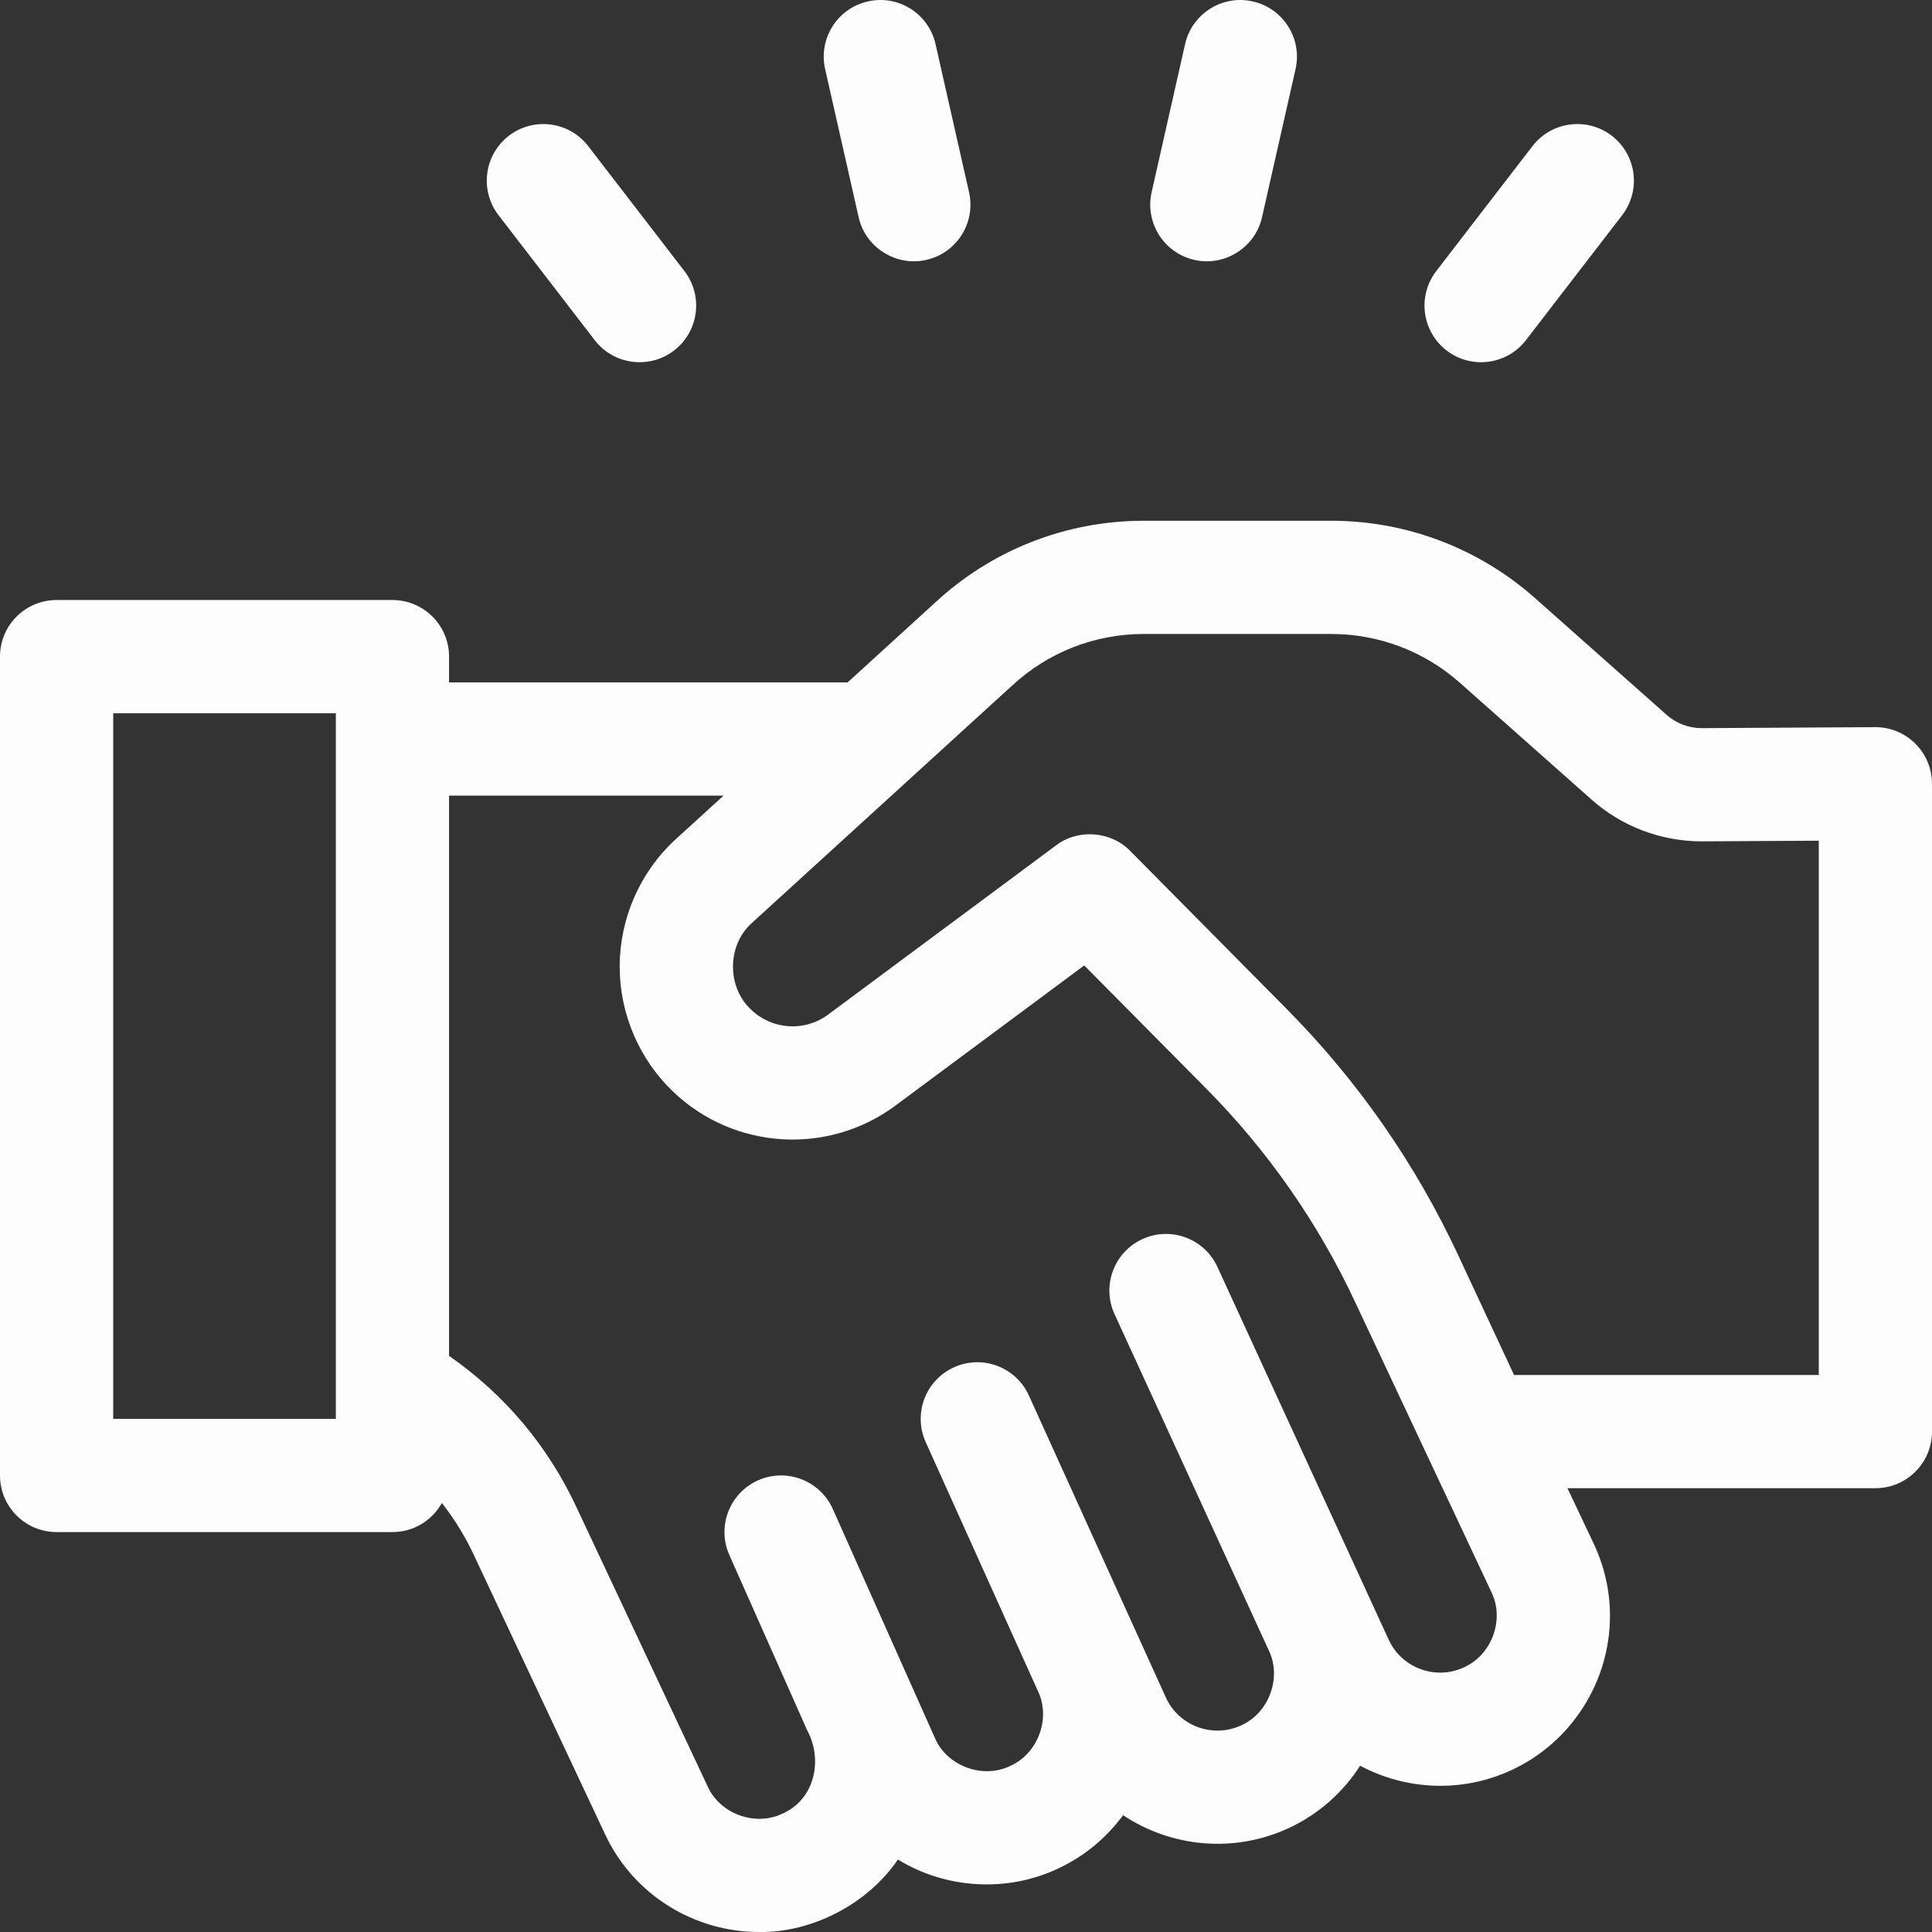 <svg width="35" height="35" viewBox="0 0 35 35" fill="none" xmlns="http://www.w3.org/2000/svg">
<rect x="0" y="0" width="35" height="35" fill="#333333" stroke="none"/>
<g clip-path="url(#clip0_624_7926)">
<path d="M34.697 13.471C34.504 13.279 34.241 13.171 33.969 13.173L30.831 13.191C30.83 13.191 30.829 13.191 30.828 13.191C30.593 13.191 30.368 13.106 30.193 12.951L27.808 10.835C26.789 9.932 25.479 9.434 24.119 9.434H20.72C19.311 9.434 17.966 9.963 16.935 10.922L15.356 12.362H8.135V11.895C8.135 11.329 7.676 10.87 7.109 10.87H1.025C0.459 10.87 0 11.329 0 11.895V26.729C0 27.296 0.459 27.755 1.025 27.755H7.109C7.495 27.755 7.83 27.542 8.005 27.228C8.238 27.525 8.437 27.85 8.6 28.204L10.959 33.224C11.48 34.342 12.592 35 13.752 35C14.715 35.015 15.725 34.487 16.266 33.687C17.136 34.221 18.246 34.288 19.171 33.849C19.645 33.628 20.046 33.292 20.346 32.884C21.21 33.459 22.346 33.584 23.354 33.114C23.89 32.864 24.331 32.469 24.64 31.988C25.465 32.427 26.479 32.488 27.389 32.064C28.468 31.561 29.166 30.466 29.166 29.274C29.166 28.824 29.069 28.387 28.874 27.97L28.396 26.96H33.975C34.541 26.96 35 26.501 35 25.935V14.198C35 13.925 34.891 13.664 34.697 13.471ZM6.084 25.704H2.051V12.921H6.084V25.704ZM26.522 30.205C26.01 30.444 25.398 30.221 25.16 29.71L22.055 22.952C21.819 22.437 21.21 22.211 20.695 22.448C20.181 22.684 19.955 23.292 20.191 23.807L22.98 29.887C23.228 30.386 22.992 31.029 22.487 31.256C21.974 31.494 21.363 31.272 21.124 30.759L18.64 25.283C18.407 24.766 17.8 24.536 17.284 24.769C16.767 25.002 16.538 25.609 16.77 26.125L18.794 30.616C19.046 31.113 18.812 31.763 18.304 31.99C17.809 32.233 17.164 31.999 16.941 31.495L15.088 27.339C14.858 26.821 14.252 26.588 13.734 26.817C13.217 27.047 12.983 27.653 13.213 28.171L14.624 31.349C14.913 31.881 14.759 32.595 14.181 32.853C13.684 33.096 13.04 32.862 12.816 32.355L10.459 27.338C9.936 26.206 9.155 25.274 8.135 24.562V14.413H13.108L12.231 15.213C12.228 15.216 12.226 15.218 12.223 15.22C11.589 15.81 11.226 16.646 11.226 17.512C11.226 18.37 11.583 19.199 12.206 19.788C13.304 20.826 14.986 20.932 16.206 20.041C16.208 20.039 16.21 20.038 16.212 20.036L19.642 17.49L21.85 19.719C22.973 20.853 23.885 22.162 24.559 23.608L27.018 28.842C27.262 29.34 27.026 29.979 26.522 30.205ZM32.949 24.91H27.429L26.418 22.742C25.643 21.081 24.597 19.578 23.307 18.276L20.474 15.415C20.128 15.057 19.529 15.011 19.134 15.313L14.993 18.387C14.572 18.693 13.993 18.655 13.615 18.298C13.166 17.892 13.167 17.128 13.617 16.724L18.321 12.433C18.324 12.431 18.326 12.428 18.329 12.426C18.98 11.819 19.829 11.485 20.72 11.485H24.119C24.977 11.485 25.804 11.799 26.447 12.369L28.831 14.484C29.381 14.973 30.09 15.242 30.831 15.242H30.84L32.949 15.23V24.91Z" fill="#FDFDFD"/>
<path d="M21.637 4.708C22.175 4.834 22.74 4.49 22.863 3.934L23.47 1.252C23.595 0.7 23.248 0.151 22.696 0.026C22.143 -0.1 21.594 0.247 21.469 0.799L20.863 3.481C20.738 4.034 21.084 4.583 21.637 4.708Z" fill="#FDFDFD"/>
<path d="M15.555 3.934C15.678 4.49 16.243 4.834 16.781 4.708C17.334 4.583 17.68 4.034 17.555 3.481L16.948 0.799C16.824 0.247 16.274 -0.1 15.722 0.026C15.17 0.151 14.823 0.699 14.948 1.252L15.555 3.934Z" fill="#FDFDFD"/>
<path d="M26.206 6.349C26.651 6.692 27.297 6.613 27.644 6.162L29.387 3.898C29.732 3.449 29.648 2.806 29.2 2.46C28.751 2.115 28.107 2.199 27.762 2.647L26.019 4.911C25.674 5.36 25.758 6.004 26.206 6.349Z" fill="#FDFDFD"/>
<path d="M10.774 6.162C11.121 6.613 11.767 6.692 12.212 6.349C12.66 6.004 12.744 5.36 12.399 4.911L10.656 2.647C10.311 2.199 9.667 2.115 9.218 2.46C8.77 2.806 8.686 3.449 9.031 3.898L10.774 6.162Z" fill="#FDFDFD"/>
</g>
<defs>
<clipPath id="clip0_624_7926">
<rect width="35" height="35" fill="white"/>
</clipPath>
</defs>
</svg>
